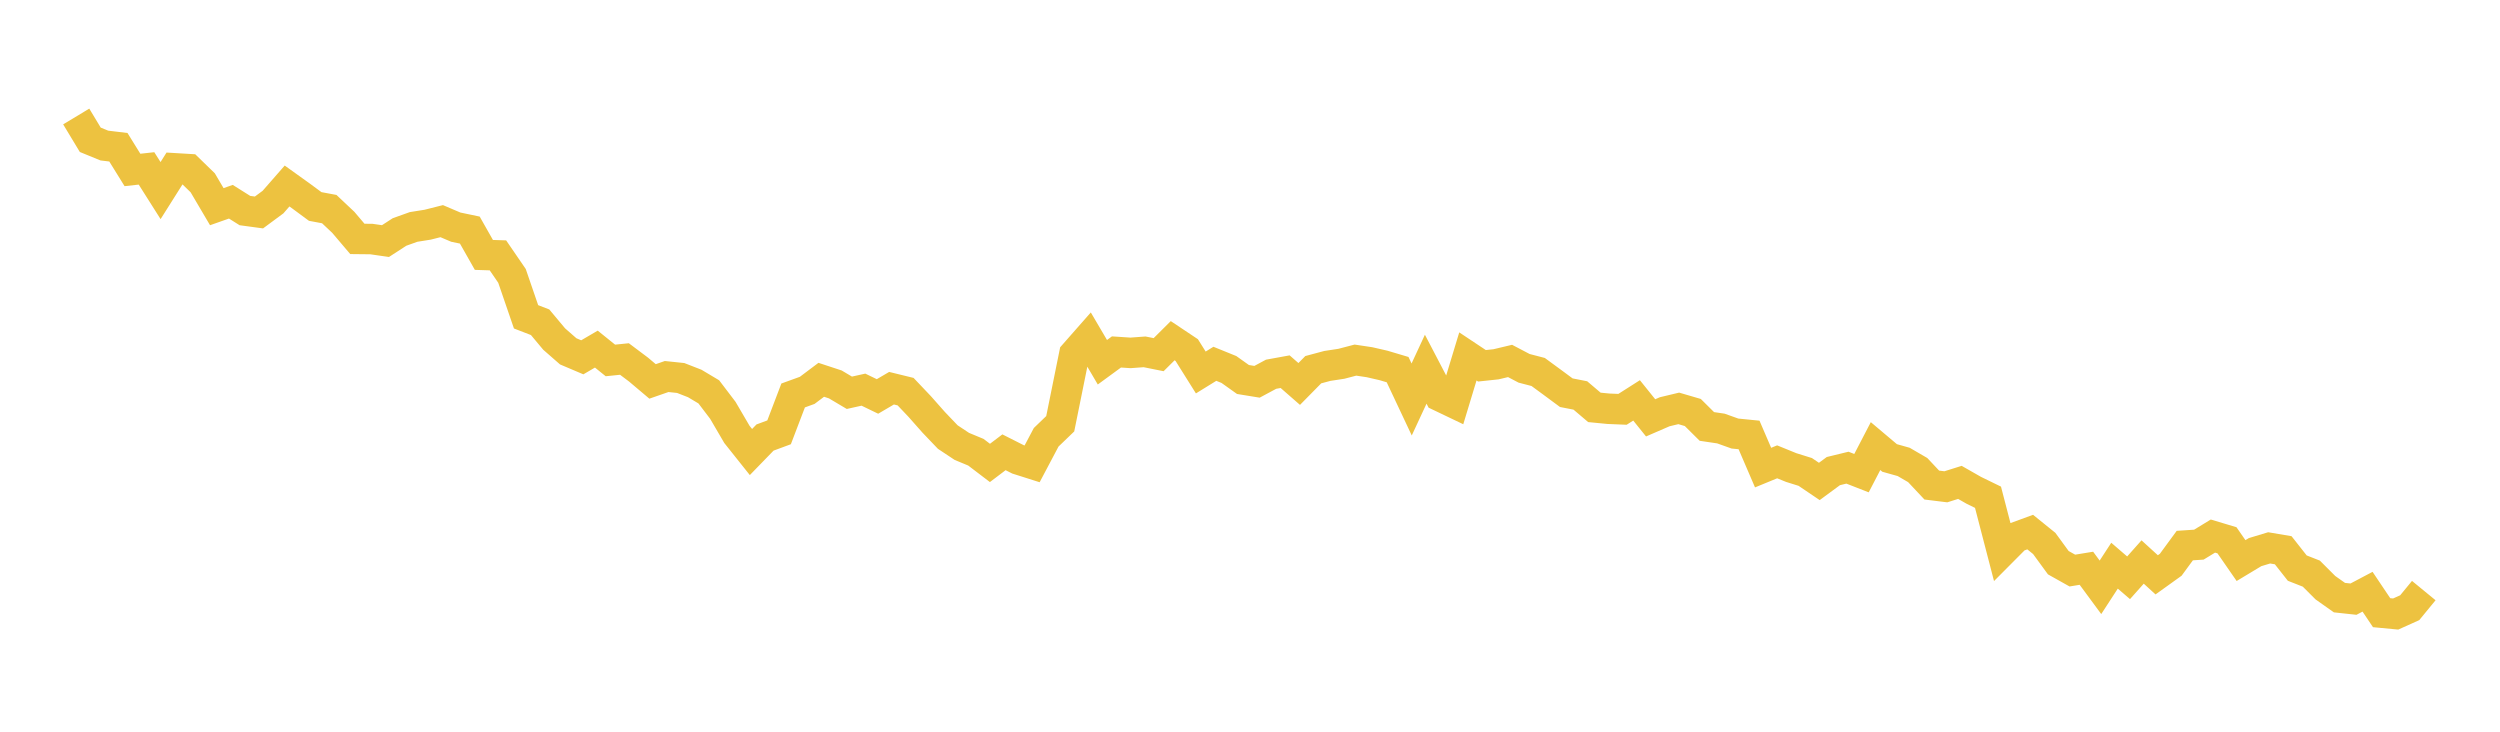 <svg width="164" height="48" xmlns="http://www.w3.org/2000/svg" xmlns:xlink="http://www.w3.org/1999/xlink"><path fill="none" stroke="rgb(237,194,64)" stroke-width="2" d="M5,7.642L5.922,9.17L6.844,9.548L7.766,9.659L8.689,11.149L9.611,11.047L10.533,12.503L11.455,11.041L12.377,11.096L13.299,11.992L14.222,13.558L15.144,13.233L16.066,13.813L16.988,13.938L17.91,13.256L18.832,12.202L19.754,12.863L20.677,13.545L21.599,13.717L22.521,14.586L23.443,15.672L24.365,15.682L25.287,15.815L26.21,15.217L27.132,14.887L28.054,14.74L28.976,14.507L29.898,14.9L30.82,15.093L31.743,16.722L32.665,16.752L33.587,18.098L34.509,20.783L35.431,21.139L36.353,22.241L37.275,23.048L38.198,23.44L39.12,22.901L40.042,23.645L40.964,23.551L41.886,24.243L42.808,25.021L43.731,24.7L44.653,24.796L45.575,25.156L46.497,25.706L47.419,26.918L48.341,28.495L49.263,29.653L50.186,28.702L51.108,28.361L52.03,25.942L52.952,25.608L53.874,24.915L54.796,25.218L55.719,25.766L56.641,25.561L57.563,26.007L58.485,25.466L59.407,25.692L60.329,26.663L61.251,27.705L62.174,28.671L63.096,29.283L64.018,29.666L64.94,30.368L65.862,29.67L66.784,30.136L67.707,30.429L68.629,28.686L69.551,27.798L70.473,23.242L71.395,22.194L72.317,23.763L73.24,23.088L74.162,23.149L75.084,23.081L76.006,23.266L76.928,22.35L77.85,22.965L78.772,24.435L79.695,23.865L80.617,24.239L81.539,24.895L82.461,25.045L83.383,24.55L84.305,24.382L85.228,25.188L86.15,24.252L87.072,24.005L87.994,23.864L88.916,23.623L89.838,23.761L90.76,23.973L91.683,24.248L92.605,26.206L93.527,24.22L94.449,25.985L95.371,26.426L96.293,23.382L97.216,23.996L98.138,23.898L99.06,23.678L99.982,24.162L100.904,24.402L101.826,25.078L102.749,25.761L103.671,25.942L104.593,26.724L105.515,26.814L106.437,26.852L107.359,26.265L108.281,27.411L109.204,27.011L110.126,26.79L111.048,27.06L111.97,27.975L112.892,28.112L113.814,28.441L114.737,28.533L115.659,30.675L116.581,30.296L117.503,30.671L118.425,30.959L119.347,31.583L120.269,30.904L121.192,30.679L122.114,31.039L123.036,29.264L123.958,30.042L124.88,30.301L125.802,30.837L126.725,31.82L127.647,31.934L128.569,31.644L129.491,32.17L130.413,32.619L131.335,36.17L132.257,35.243L133.18,34.905L134.102,35.65L135.024,36.912L135.946,37.429L136.868,37.278L137.79,38.528L138.713,37.109L139.635,37.903L140.557,36.867L141.479,37.709L142.401,37.047L143.323,35.79L144.246,35.729L145.168,35.166L146.09,35.443L147.012,36.774L147.934,36.219L148.856,35.94L149.778,36.096L150.701,37.268L151.623,37.63L152.545,38.552L153.467,39.204L154.389,39.304L155.311,38.817L156.234,40.192L157.156,40.28L158.078,39.865L159,38.742"></path></svg>